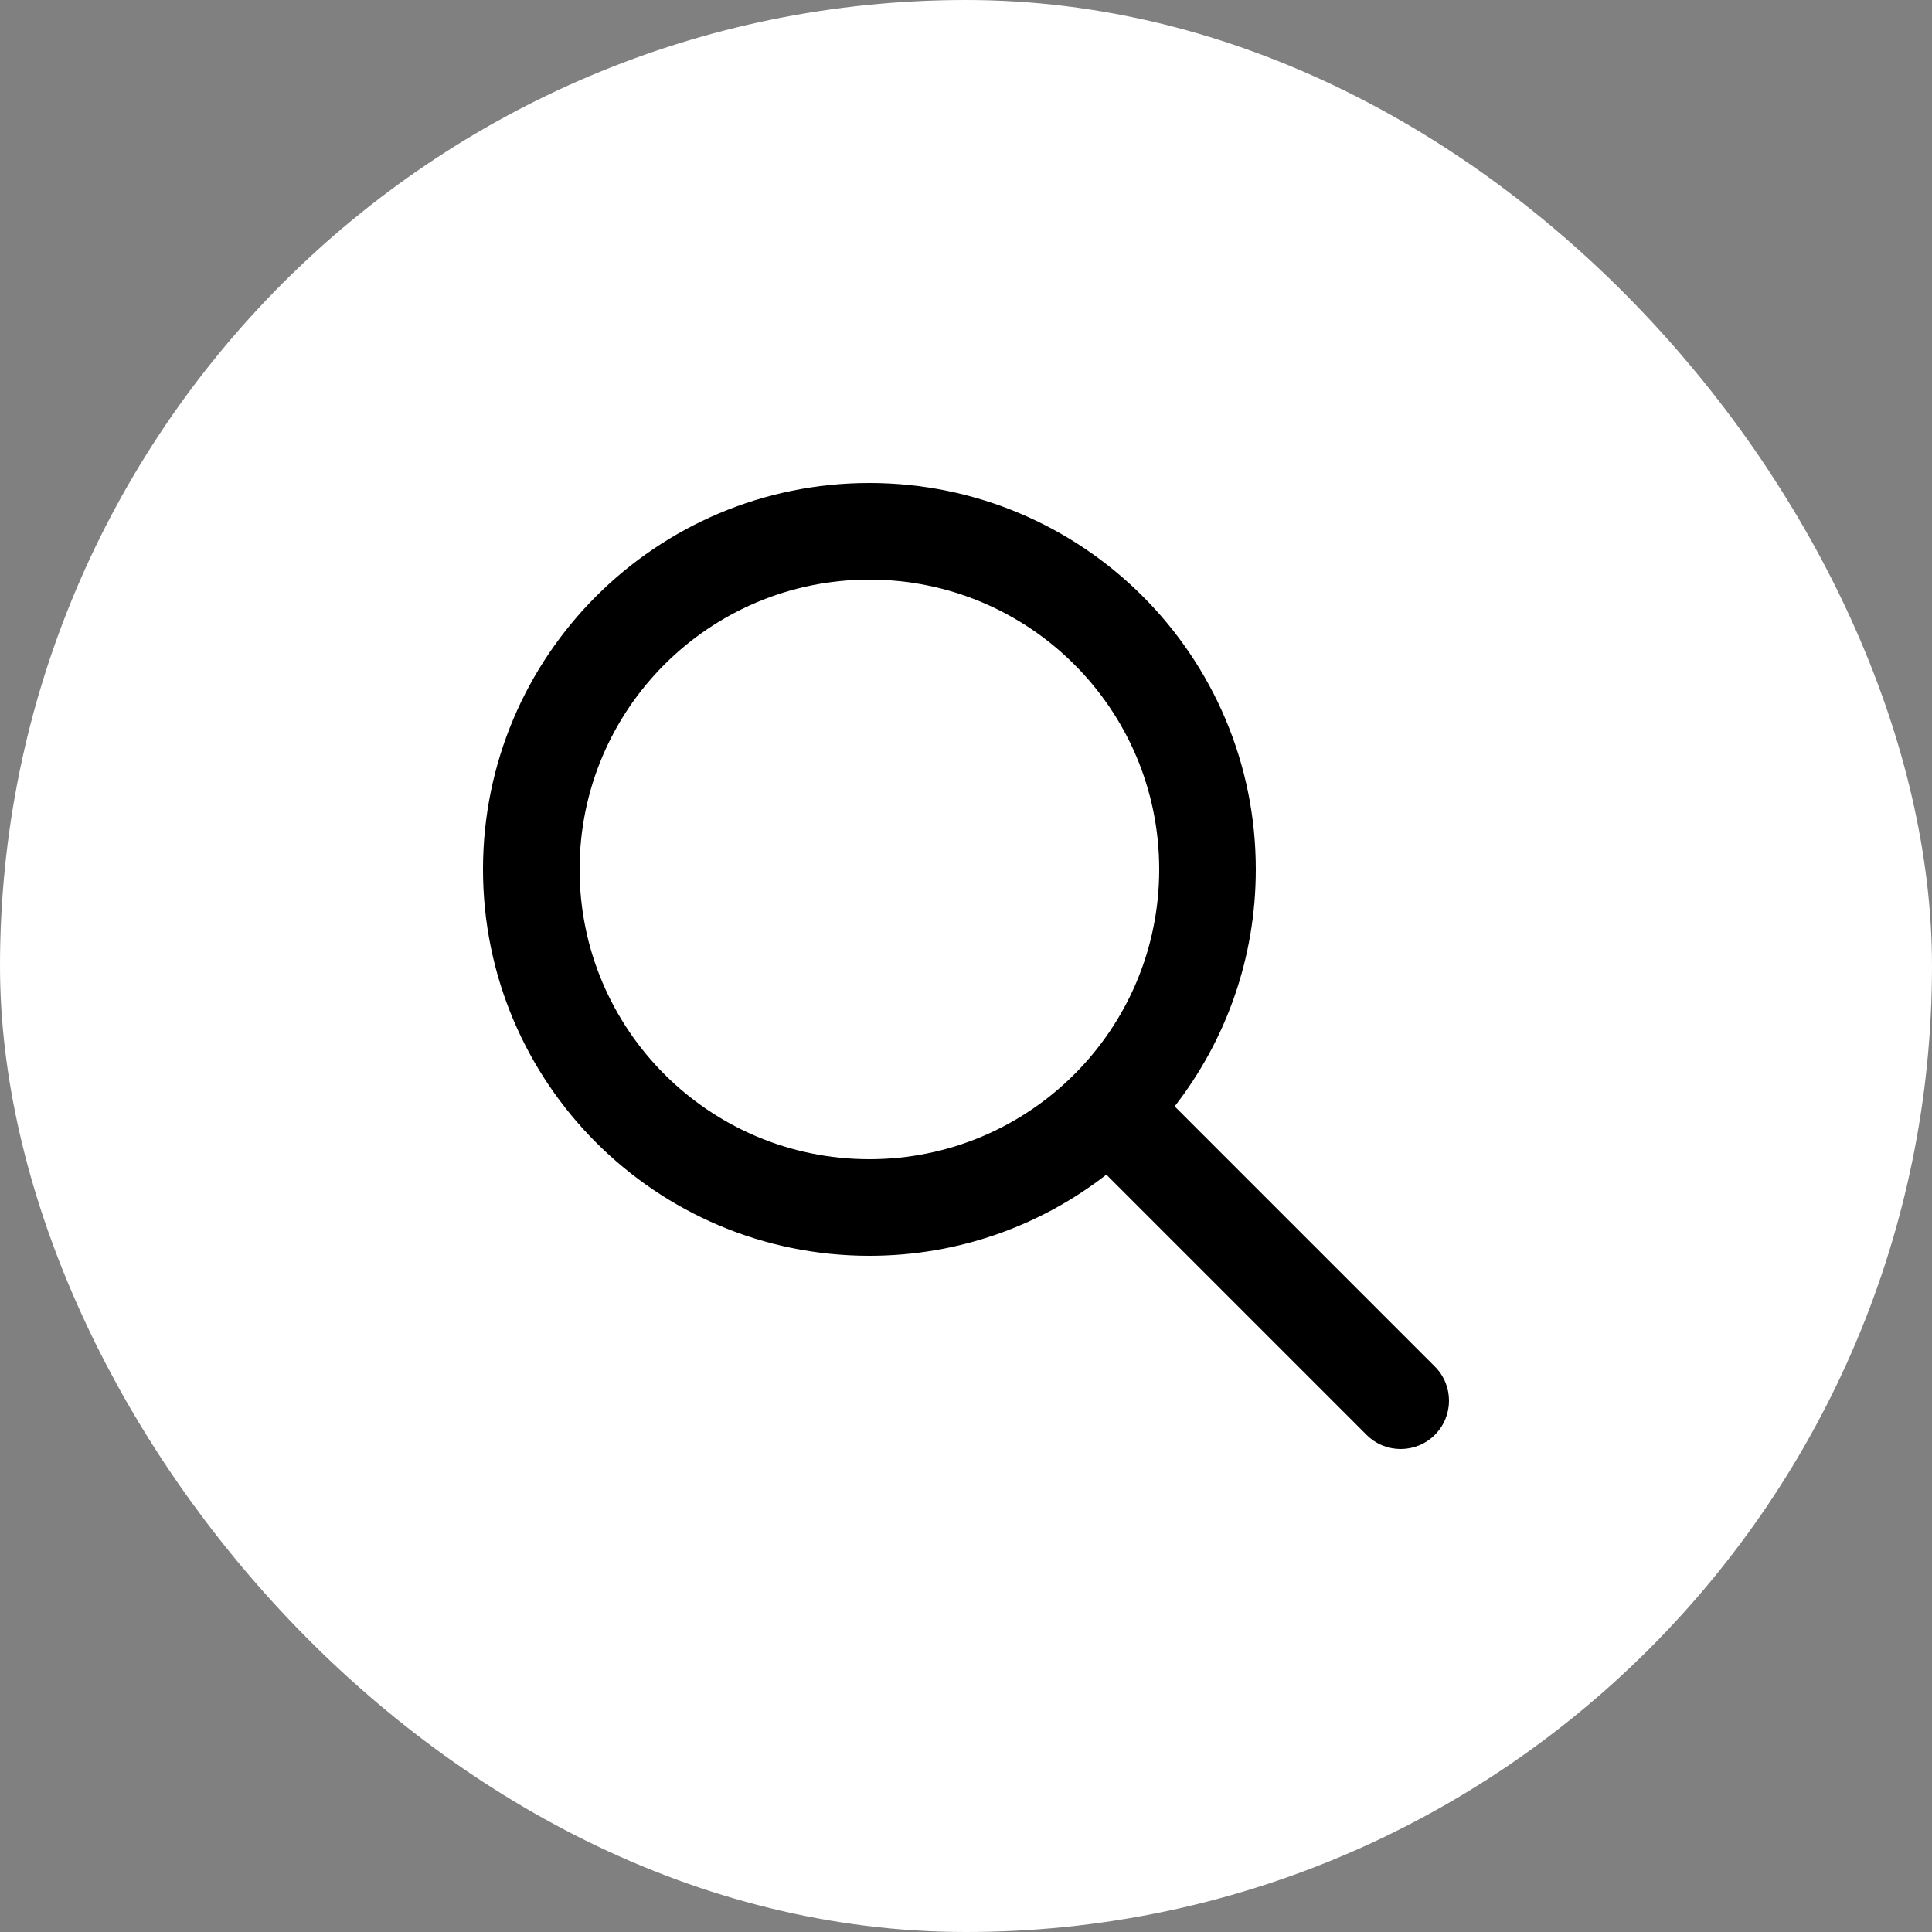 <svg width="40" height="40" viewBox="0 0 40 40" fill="none" xmlns="http://www.w3.org/2000/svg">
<rect x="0" y="0" width="40" height="40" fill="#808080" stroke="none"/>
<rect x="1" y="1" width="38" height="38" rx="19" fill="white" stroke="white" stroke-width="2"/>
<path d="M18 12C14.686 12 12 14.686 12 18C12 21.314 14.686 24 18 24C21.314 24 24 21.314 24 18C24 14.686 21.314 12 18 12ZM10 18C10 13.582 13.582 10 18 10C22.418 10 26 13.582 26 18C26 19.849 25.373 21.551 24.32 22.906L29.707 28.293C30.098 28.683 30.098 29.317 29.707 29.707C29.317 30.098 28.683 30.098 28.293 29.707L22.906 24.32C21.551 25.373 19.849 26 18 26C13.582 26 10 22.418 10 18Z" fill="black"/>
</svg>
